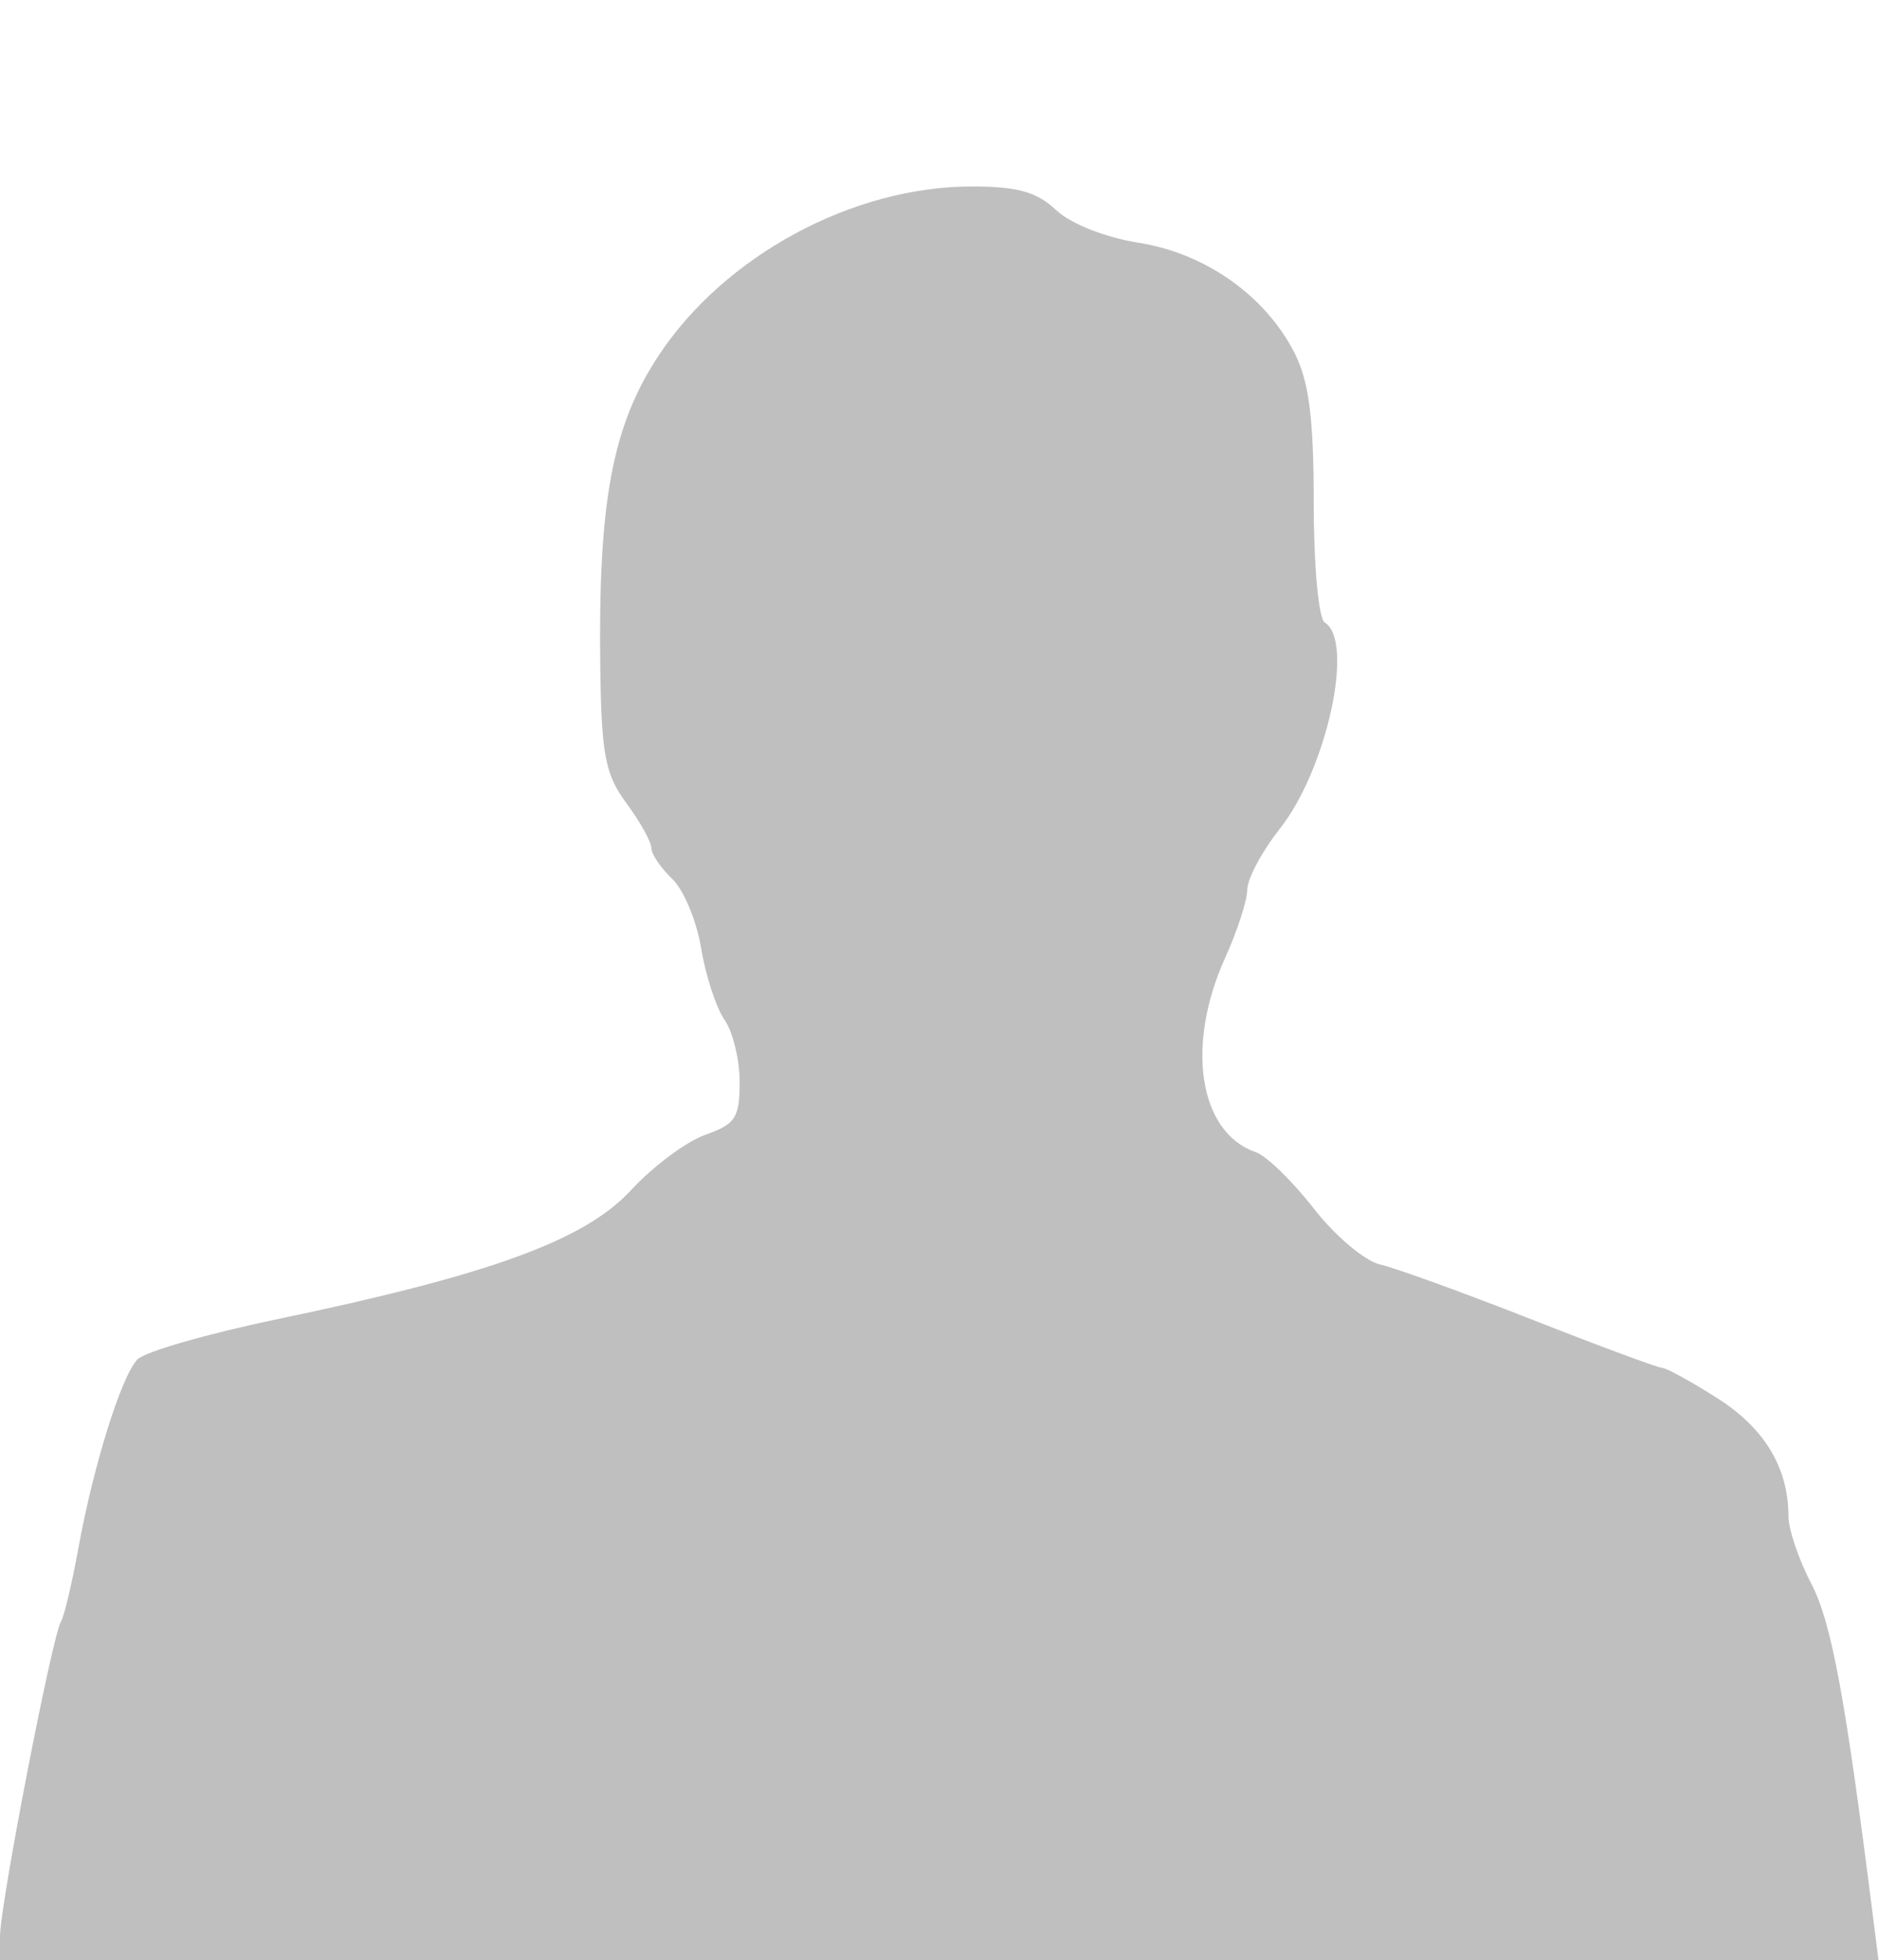<?xml version="1.0" encoding="UTF-8" standalone="no"?>
<svg
   xmlns:dc="http://purl.org/dc/elements/1.1/"
   xmlns:cc="http://creativecommons.org/ns#"
   xmlns:rdf="http://www.w3.org/1999/02/22-rdf-syntax-ns#"
   xmlns:svg="http://www.w3.org/2000/svg"
   xmlns="http://www.w3.org/2000/svg"
   xmlns:sodipodi="http://sodipodi.sourceforge.net/DTD/sodipodi-0.dtd"
   xmlns:inkscape="http://www.inkscape.org/namespaces/inkscape"
   viewBox="0 0 638.78 666.182"
   version="1.1"
   id="svg4"
   sodipodi:docname="silhouette.svg"
   width="638.78"
   height="666.182"
   inkscape:version="0.92.2 5c3e80d, 2017-08-06">
  <defs
     id="defs8" />
  <sodipodi:namedview
     pagecolor="#ffffff"
     bordercolor="#666666"
     borderopacity="1"
     objecttolerance="10"
     gridtolerance="10"
     guidetolerance="10"
     inkscape:pageopacity="0"
     inkscape:pageshadow="2"
     inkscape:window-width="1878"
     inkscape:window-height="1039"
     id="namedview6"
     showgrid="false"
     units="mm"
     height="0.9"
     fit-margin-top="0"
     fit-margin-left="0"
     fit-margin-right="0"
     fit-margin-bottom="0"
     inkscape:zoom="0.72776573"
     inkscape:cx="536.53733"
     inkscape:cy="529.23539"
     inkscape:window-x="1962"
     inkscape:window-y="392"
     inkscape:window-maximized="1"
     inkscape:current-layer="svg4" />
  <path
     d="m 0.002,658.114 c 0,-10.652 17.739,-102.2 20.745,-107.07 1.071,-1.733 3.732,-12.96 5.913,-24.948 5.087,-27.966 14.467,-58.013 19.987,-64.032 2.373,-2.587 23.671,-8.738 47.328,-13.668 72.675,-15.145 104.7,-26.81 120.52,-43.893 7.537,-8.143 18.937,-16.629 25.333,-18.858 10.161,-3.542 11.628,-5.796 11.628,-17.864 0,-7.596 -2.322,-17.141 -5.159,-21.213 -2.837,-4.072 -6.407,-15.003 -7.933,-24.292 -1.526,-9.289 -5.96,-19.91 -9.853,-23.603 -3.893,-3.693 -7.079,-8.405 -7.079,-10.473 0,-2.067 -3.8,-8.898 -8.444,-15.18 -7.203,-9.742 -8.514,-16.478 -8.915,-45.823 -0.775,-56.693 4.085,-82.636 19.961,-106.55 22.417,-33.773 65.708,-57.164 106,-57.272 15.742,-0.042 22.356,1.783 28.966,7.993 4.992,4.689 16.722,9.337 28.112,11.137 22.66,3.582 43.04,17.972 52.934,37.378 4.975,9.756 6.563,22.121 6.568,51.116 0.003,21.443 1.655,39.266 3.759,40.567 10.206,6.307 0.685,49.886 -15.325,70.15 -6.02,7.62 -10.983,16.908 -11.028,20.642 -0.045,3.733 -3.423,14.15 -7.506,23.148 -13.56,29.884 -8.894,59.461 10.426,66.082 3.6,1.234 12.457,9.844 19.681,19.133 7.225,9.29 17.358,17.845 22.518,19.011 5.16,1.167 28.303,9.556 51.427,18.643 23.125,9.087 43.172,16.522 44.55,16.522 1.378,0 9.821,4.644 18.762,10.321 15.98,10.144 24.123,23.685 24.123,40.112 0,4.416 3.492,14.719 7.761,22.896 6.869,13.159 11.544,38.395 21.007,113.38 l 2.013,15.95 H 0 v -9.444 z"
     id="path2"
     inkscape:connector-curvature="0"
     style="fill:#bfbfbf" />
</svg>
